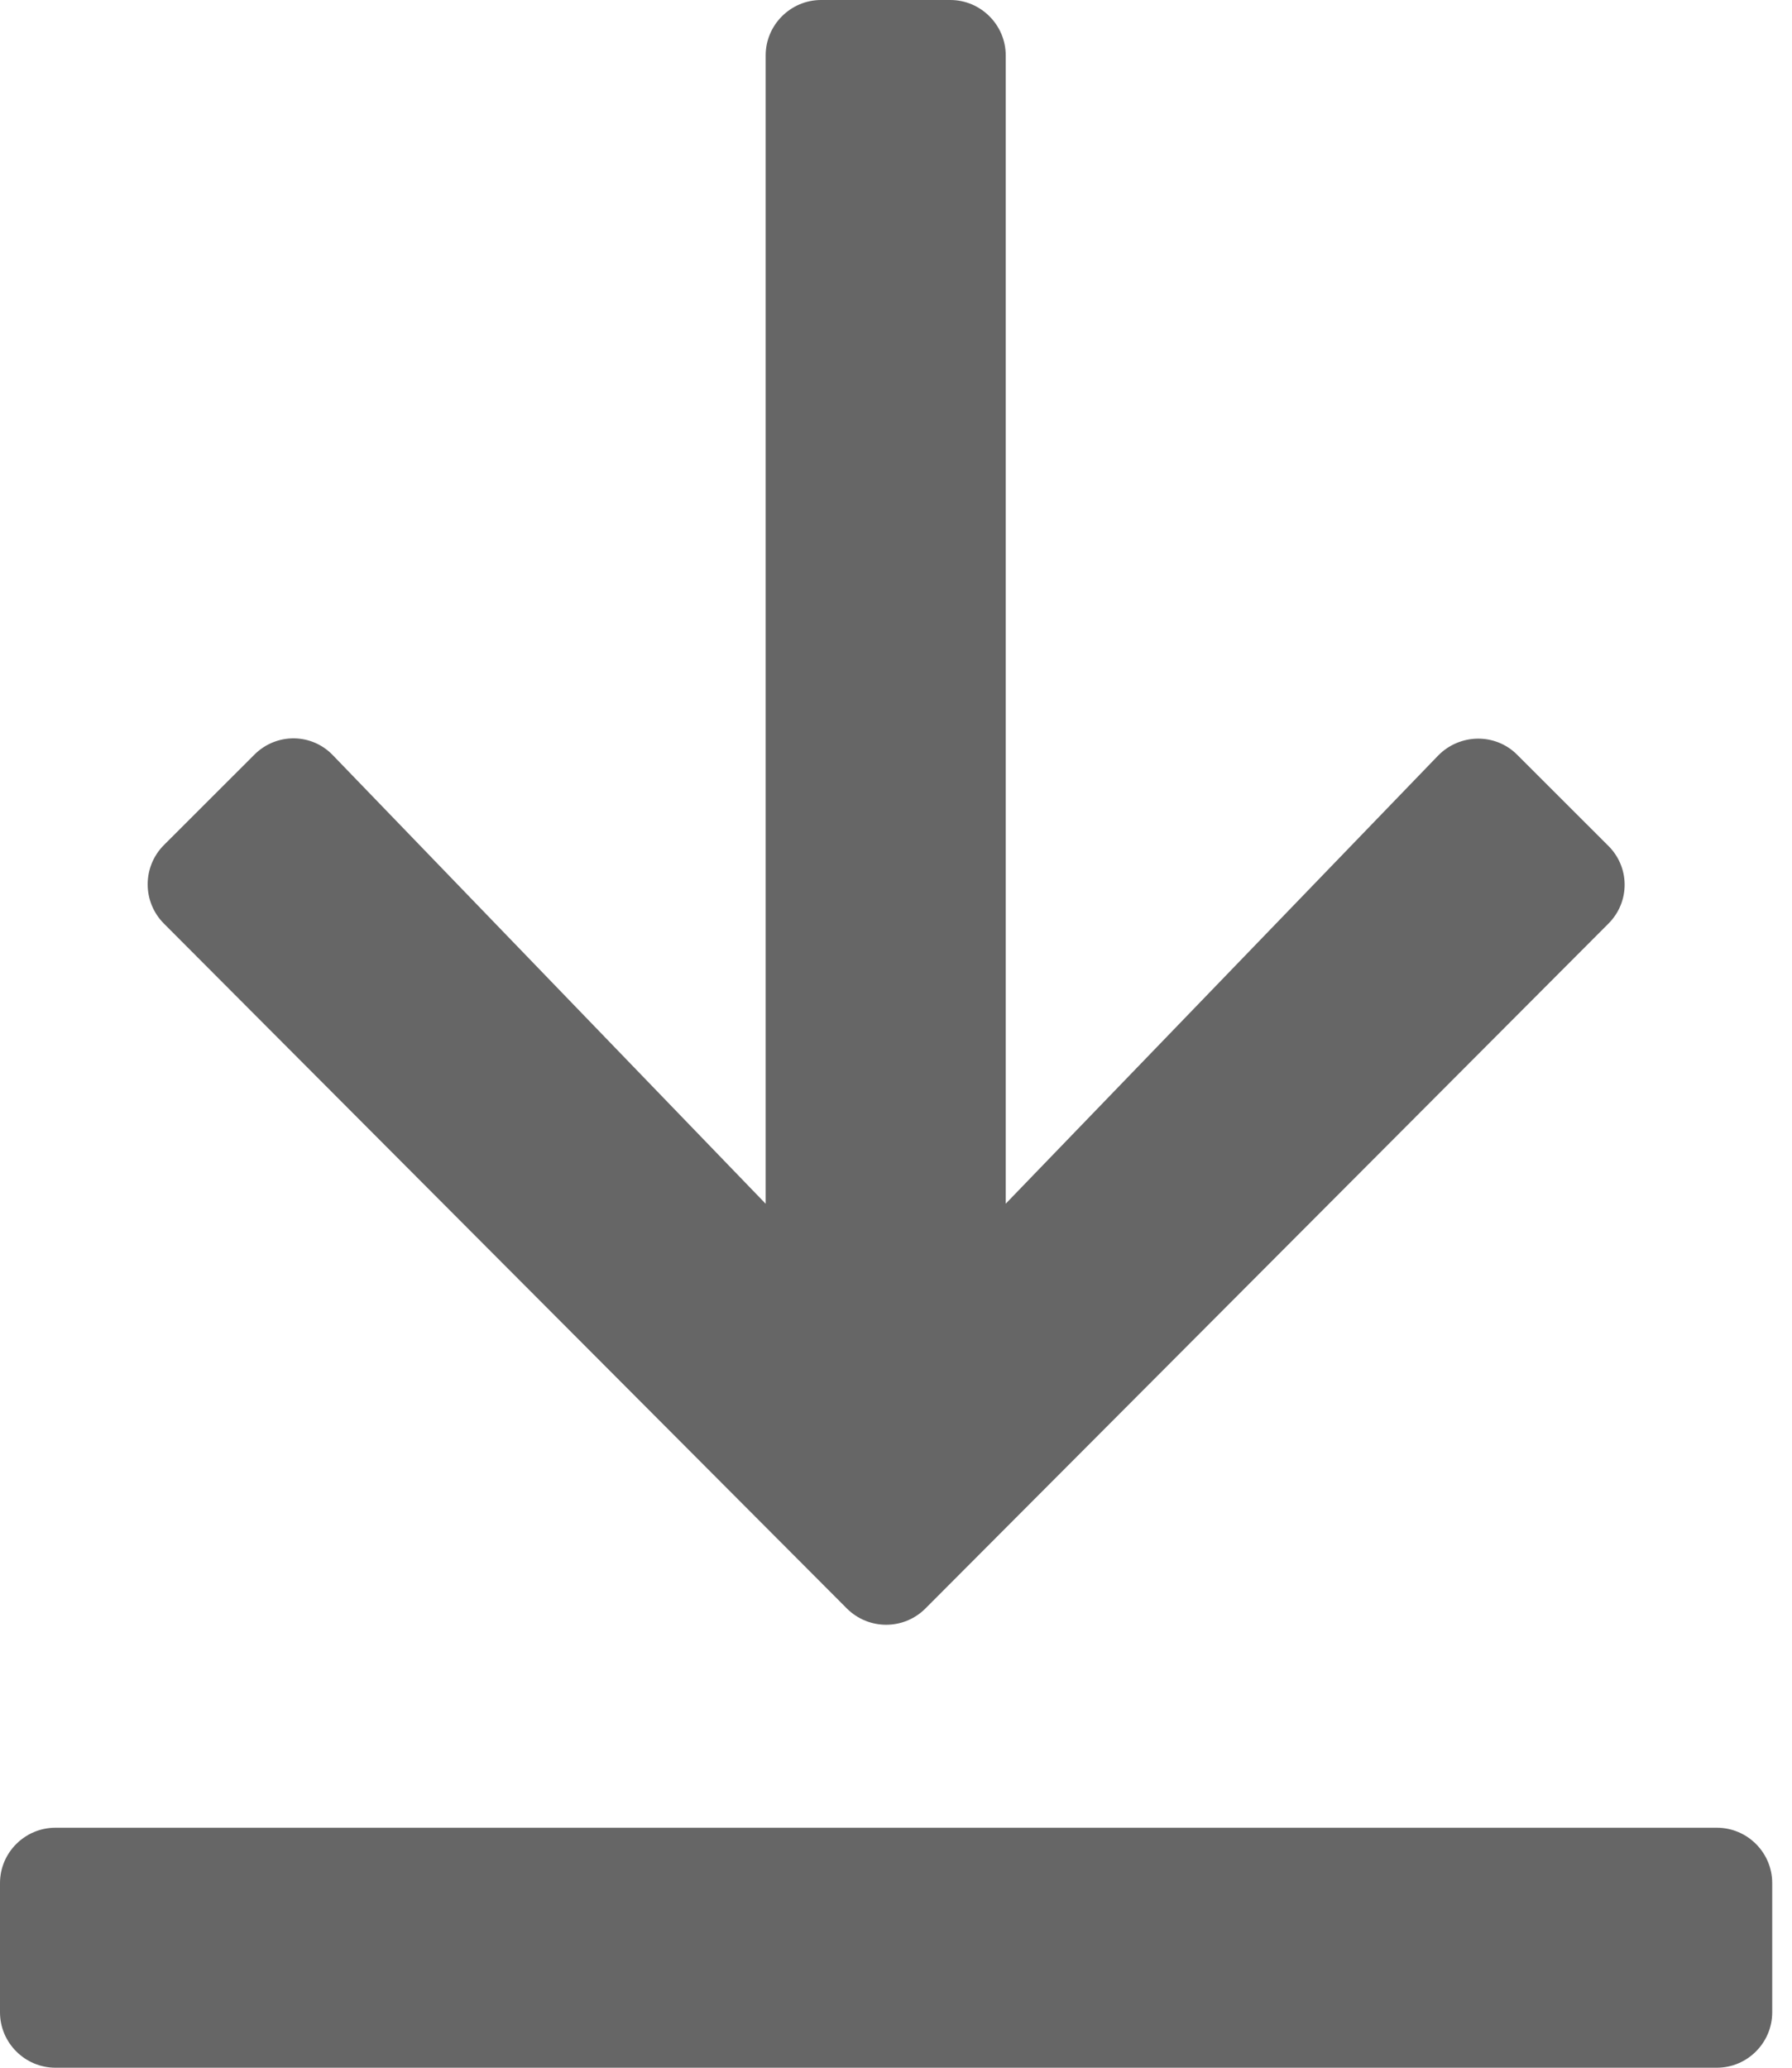 <svg xmlns="http://www.w3.org/2000/svg" width="26" height="30" viewBox="0 0 26 30">
    <g fill="none" fill-rule="evenodd">
        <g fill="#666" fill-rule="nonzero">
            <g>
                <path d="M23.337 13.4l-9.91 9.937c-.315.315-.824.315-1.14 0L2.378 13.4c-.314-.315-.314-.824 0-1.139L3.69 10.95c.321-.322.837-.315 1.145.013l6.274 6.502V.804c0-.442.362-.804.804-.804h1.875c.442 0 .804.362.804.804v16.66l6.274-6.502c.315-.321.83-.328 1.145-.013l1.313 1.312c.328.315.328.824.013 1.139zm1.574 13.118H.804c-.442 0-.804.361-.804.803v1.875c0 .442.362.804.804.804H24.91c.442 0 .803-.362.803-.804v-1.875c0-.442-.361-.803-.803-.803z" transform="translate(-1454 -266) translate(1454 266)"/>
            </g>
        </g>
    </g>
</svg>
